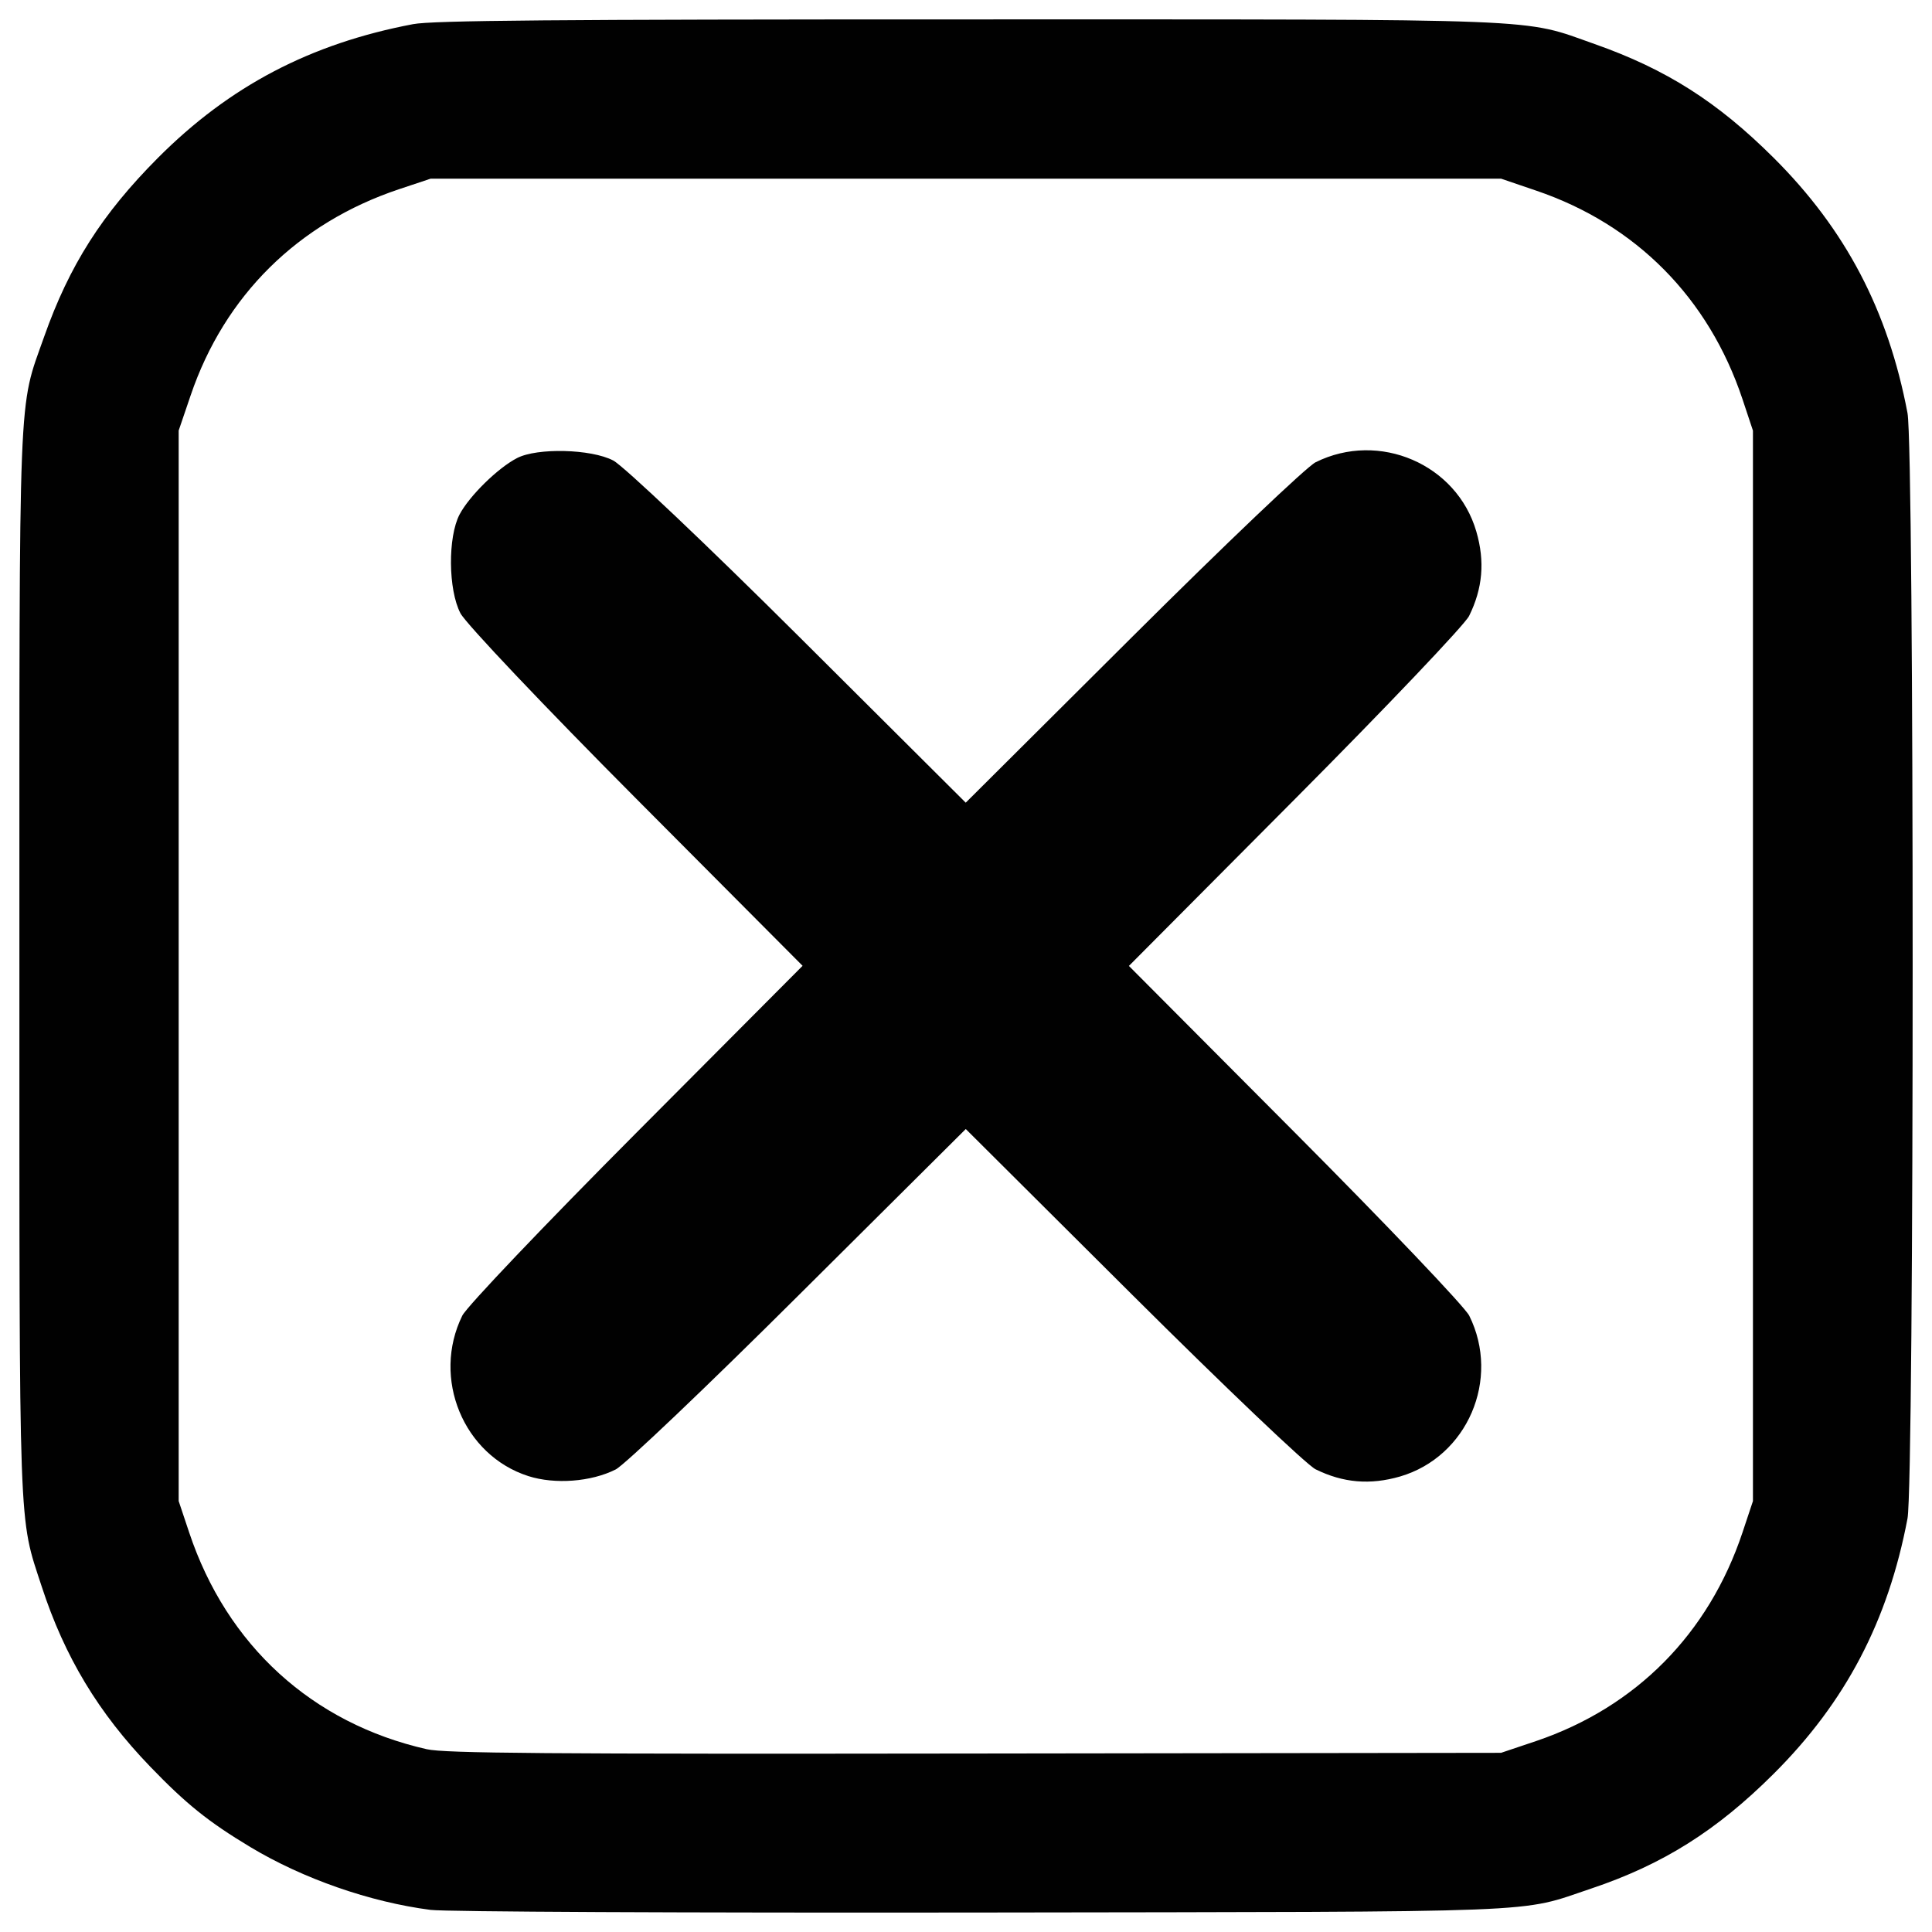 <?xml version="1.0" encoding="utf-8"?>
<!-- Generator: Adobe Illustrator 16.0.0, SVG Export Plug-In . SVG Version: 6.00 Build 0)  -->
<!DOCTYPE svg PUBLIC "-//W3C//DTD SVG 1.1//EN" "http://www.w3.org/Graphics/SVG/1.1/DTD/svg11.dtd">
<svg version="1.1" id="Layer_1" xmlns="http://www.w3.org/2000/svg" xmlns:xlink="http://www.w3.org/1999/xlink" x="0px" y="0px"
	 width="50px" height="50px" viewBox="0 0 50 50" enable-background="new 0 0 50 50" xml:space="preserve">
<g>
	<path fill="#010101" d="M11.144,49.428c-1.57-0.203-3.301-0.807-4.663-1.625c-1.088-0.654-1.661-1.114-2.596-2.085
		c-1.336-1.386-2.213-2.841-2.805-4.657c-0.604-1.852-0.578-1.116-0.578-16.113c0-15.22-0.035-14.319,0.638-16.227
		C1.794,6.868,2.639,5.54,4.088,4.085c1.854-1.859,3.948-2.957,6.603-3.46c0.502-0.096,3.646-0.123,14.353-0.123
		c15.22,0,14.319-0.035,16.226,0.638c1.854,0.653,3.181,1.498,4.636,2.948c1.859,1.854,2.957,3.947,3.46,6.602
		c0.178,0.939,0.178,27.671,0,28.609c-0.503,2.654-1.601,4.749-3.46,6.603c-1.479,1.476-2.875,2.353-4.724,2.973
		c-1.914,0.642-0.864,0.599-15.803,0.621C17.693,49.506,11.524,49.477,11.144,49.428z M39.758,45.057
		c2.583-0.877,4.463-2.777,5.337-5.395l0.271-0.814V24.996V11.144l-0.271-0.815c-0.874-2.617-2.754-4.517-5.337-5.395l-0.91-0.31
		H24.996H11.144l-0.815,0.272C7.711,5.771,5.811,7.65,4.934,10.232l-0.31,0.911v13.852v13.852l0.272,0.814
		c0.975,2.923,3.186,4.938,6.151,5.609c0.472,0.105,3.027,0.126,14.187,0.111l13.613-0.018L39.758,45.057z M13.673,38.201
		c-1.683-0.54-2.504-2.535-1.709-4.152c0.111-0.229,2.14-2.358,4.506-4.734l4.301-4.32l-4.301-4.32
		c-2.366-2.376-4.416-4.538-4.554-4.804c-0.318-0.61-0.328-1.975-0.022-2.557c0.254-0.48,0.988-1.201,1.487-1.459
		c0.522-0.271,1.917-0.236,2.488,0.062c0.267,0.138,2.428,2.188,4.805,4.554l4.319,4.302l4.32-4.302
		c2.375-2.366,4.506-4.395,4.735-4.508c1.643-0.817,3.653,0.049,4.159,1.792c0.226,0.774,0.165,1.475-0.187,2.186
		c-0.113,0.228-2.14,2.359-4.505,4.736l-4.299,4.321l4.301,4.319c2.365,2.375,4.394,4.505,4.507,4.733
		c0.817,1.644-0.049,3.653-1.792,4.162c-0.773,0.223-1.472,0.165-2.185-0.187c-0.229-0.112-2.358-2.14-4.734-4.505l-4.319-4.301
		l-4.322,4.299c-2.375,2.365-4.508,4.395-4.737,4.511C15.3,38.35,14.361,38.421,13.673,38.201z"/>
</g>
</svg>
